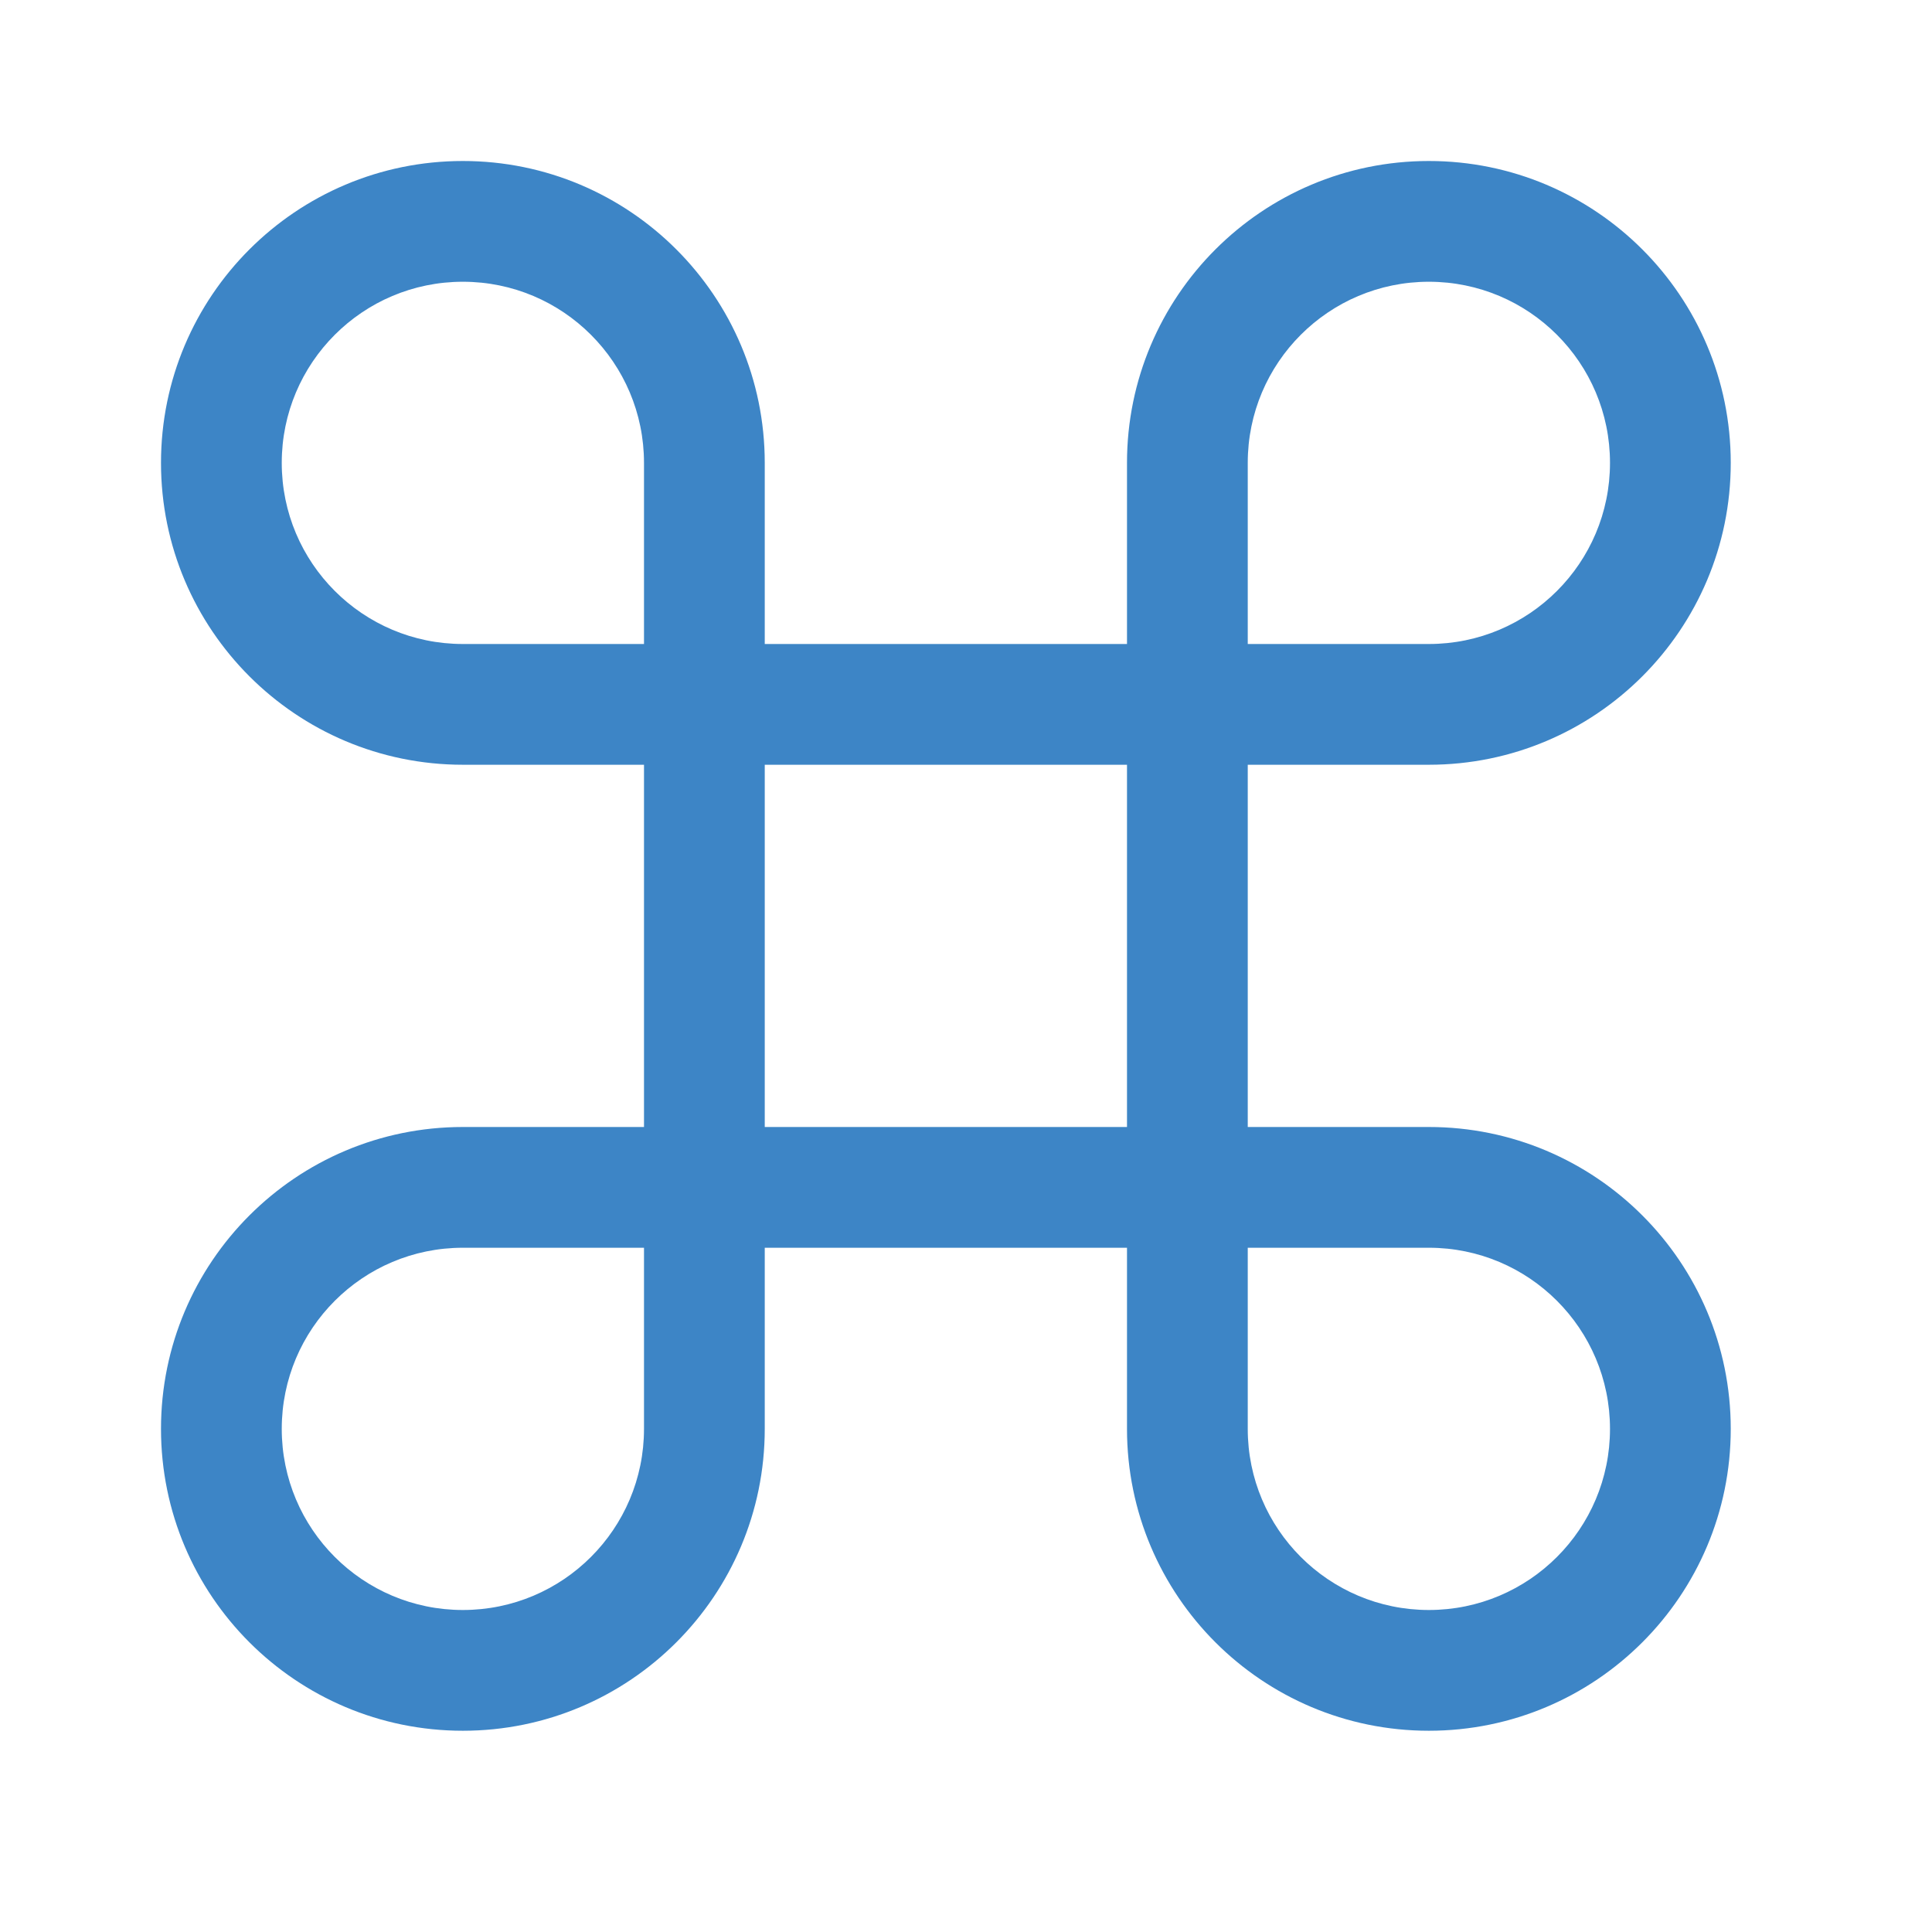 <?xml version="1.0" encoding="UTF-8"?> <svg xmlns="http://www.w3.org/2000/svg" width="24" height="24" viewBox="0 0 24 24" fill="none"> <path fill-rule="evenodd" clip-rule="evenodd" d="M15.5 14H17.75C19.821 14 21.5 15.679 21.5 17.75C21.5 19.821 19.821 21.5 17.75 21.5C15.679 21.5 14 19.821 14 17.75V15.5H9.5V17.75C9.5 19.821 7.821 21.5 5.75 21.5C3.679 21.5 2 19.821 2 17.75C2 15.679 3.679 14 5.75 14H8V9.5H5.75C3.679 9.5 2 7.821 2 5.75C2 3.679 3.679 2 5.75 2C7.821 2 9.5 3.679 9.5 5.75V8H14V5.75C14 3.679 15.679 2 17.75 2C19.821 2 21.5 3.679 21.5 5.75C21.5 7.821 19.821 9.5 17.75 9.5H15.5V14ZM17.75 3.5C16.507 3.5 15.5 4.507 15.5 5.75V8H17.75C18.993 8 20 6.993 20 5.75C20 4.507 18.993 3.5 17.75 3.5ZM8 17.75C8 18.993 6.993 20 5.75 20C4.507 20 3.5 18.993 3.5 17.75C3.5 16.507 4.507 15.5 5.75 15.5H8V17.75ZM5.75 8H8V5.75C8 4.507 6.993 3.5 5.75 3.5C4.507 3.5 3.5 4.507 3.5 5.75C3.5 6.993 4.507 8 5.75 8ZM14 14H9.5V9.5H14V14ZM15.5 17.75C15.5 18.993 16.507 20 17.75 20C18.993 20 20 18.993 20 17.75C20 16.507 18.993 15.5 17.75 15.5H15.5V17.75Z" fill="#3D85C6"></path> </svg> 